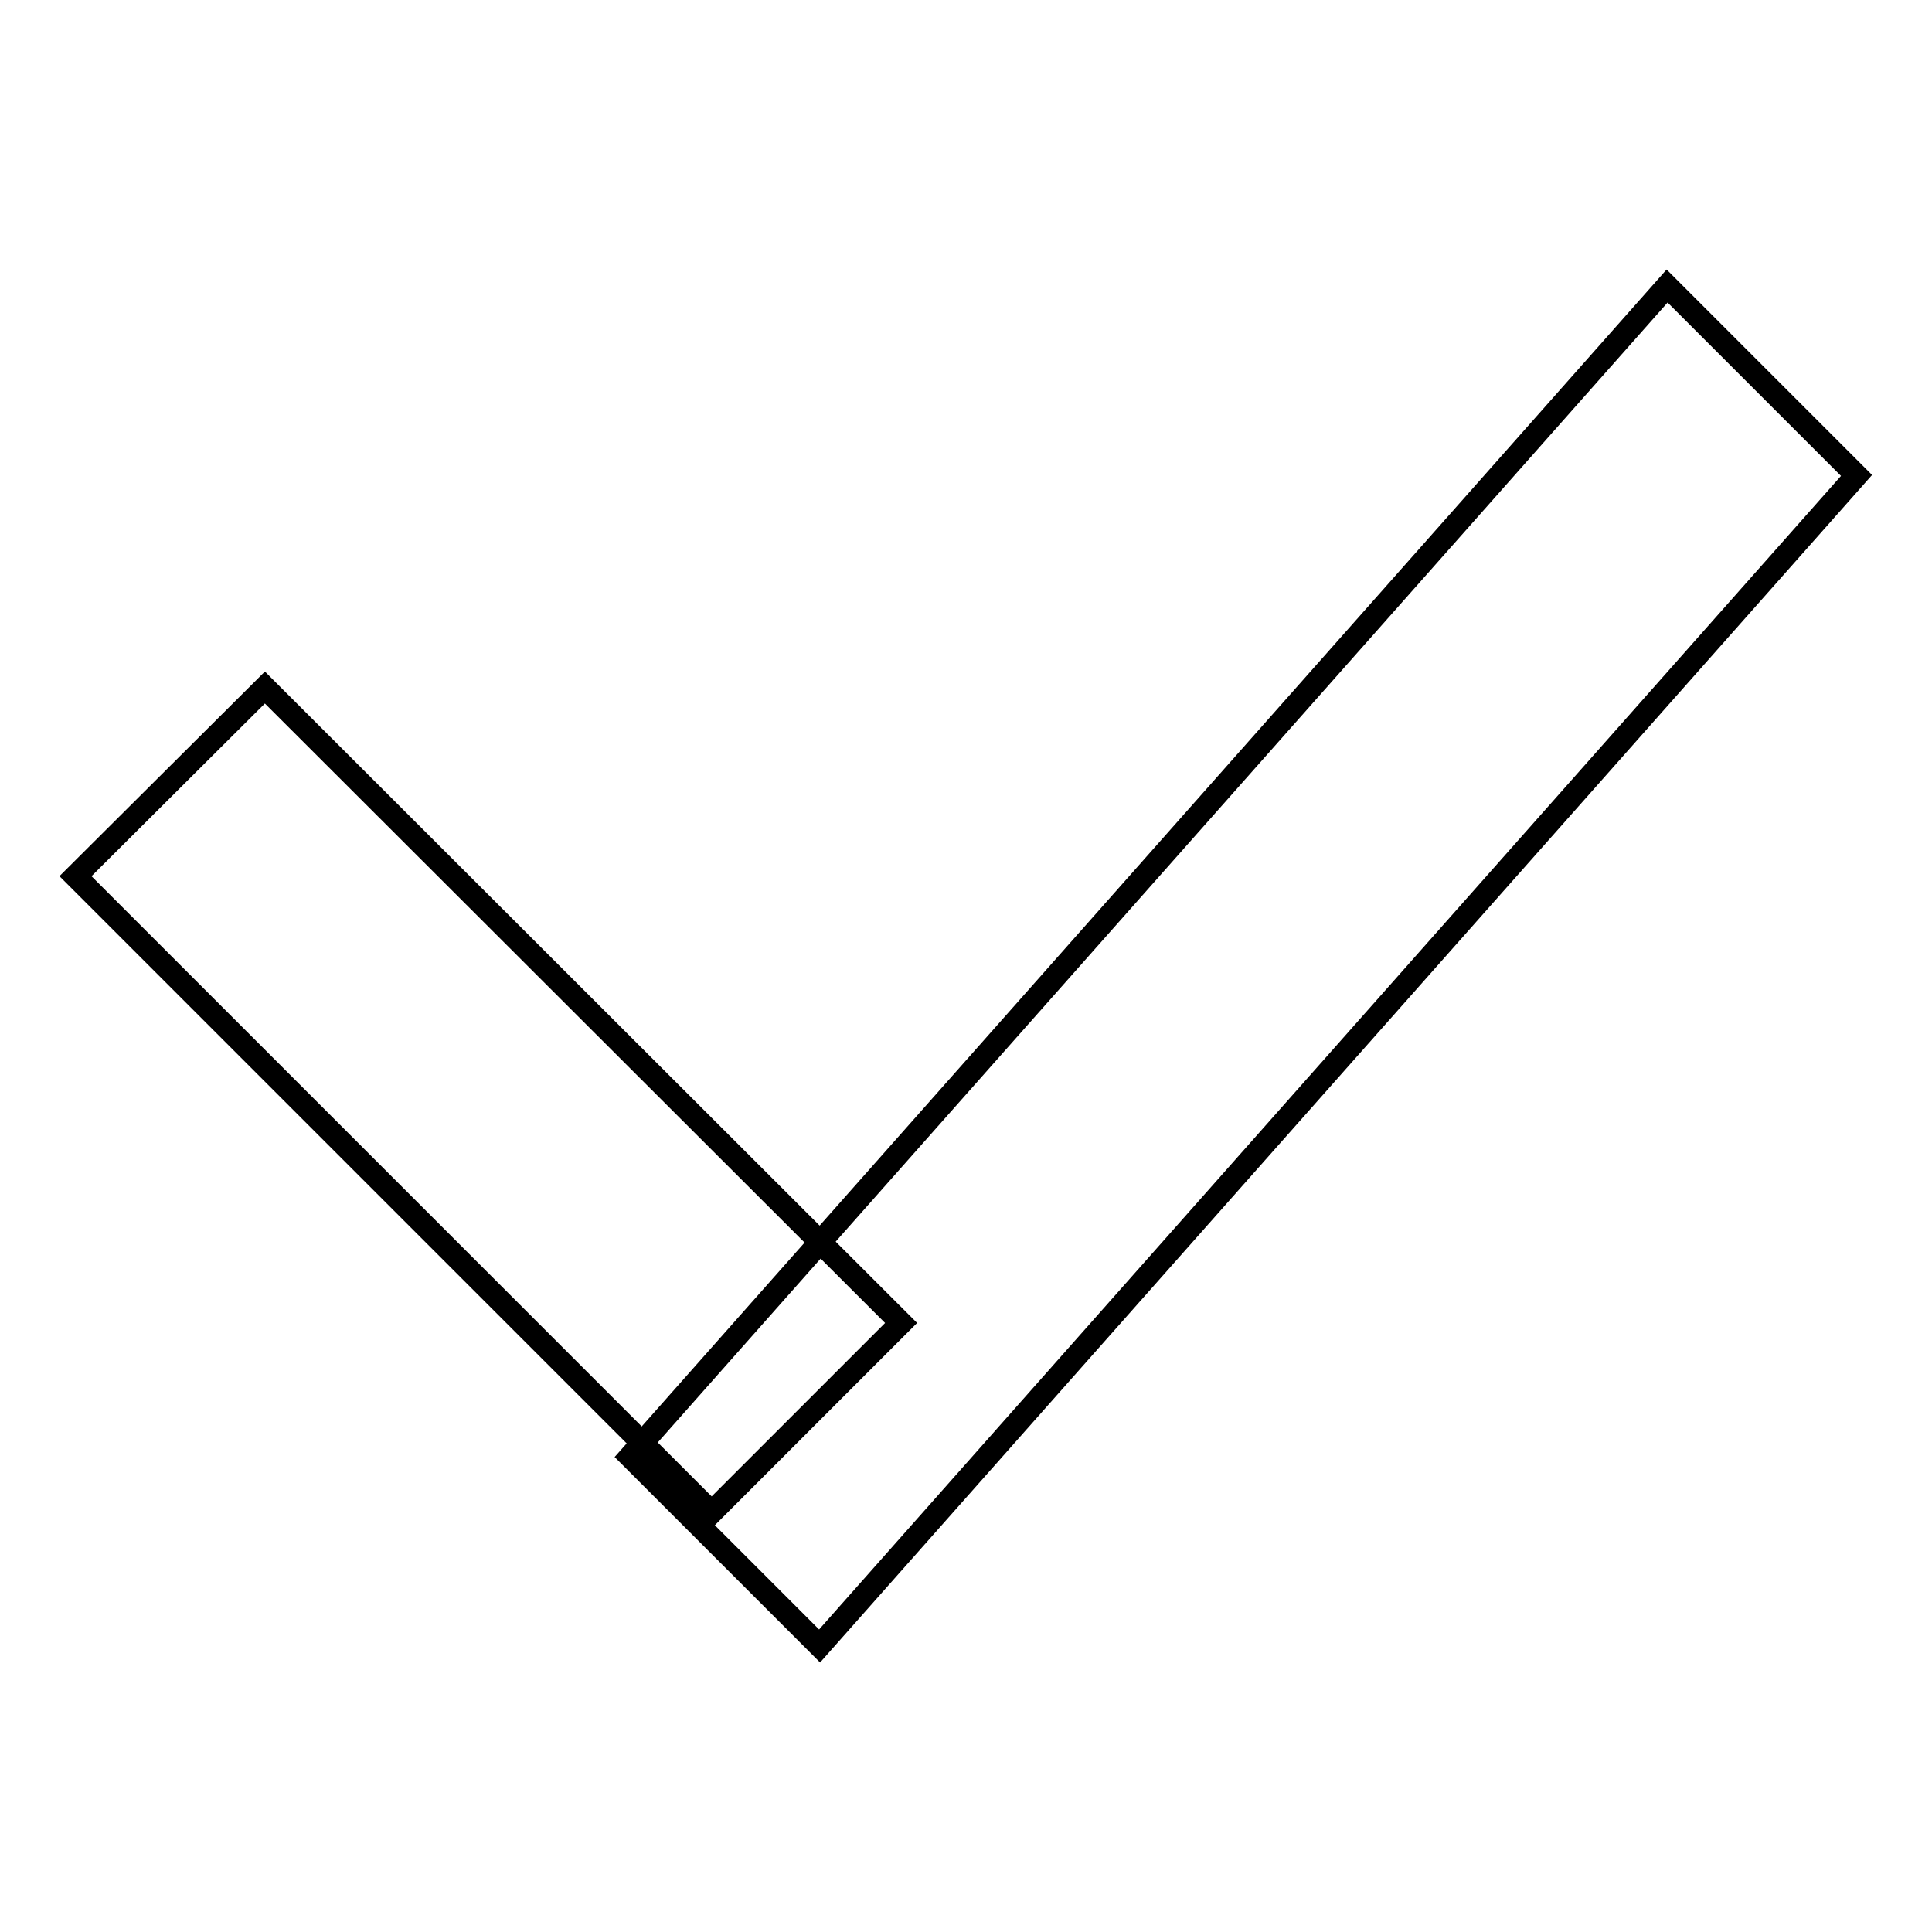 <?xml version="1.0" encoding="utf-8"?>
<!-- Svg Vector Icons : http://www.onlinewebfonts.com/icon -->
<!DOCTYPE svg PUBLIC "-//W3C//DTD SVG 1.1//EN" "http://www.w3.org/Graphics/SVG/1.1/DTD/svg11.dtd">
<svg version="1.1" xmlns="http://www.w3.org/2000/svg" xmlns:xlink="http://www.w3.org/1999/xlink" x="0px" y="0px" viewBox="0 0 256 256" enable-background="new 0 0 256 256" xml:space="preserve">
<g><g><path stroke-width="3" fill-opacity="0" stroke="#000000"  d="M35.1,91.1l84.3,84.2l-25.1,25.1L10,116.1L35.1,91.1z"/><path stroke-width="3" fill-opacity="0" stroke="#000000"  d="M220.9,37.9L83.5,193l25.1,25.1L246,63L220.9,37.9z"/></g></g>
</svg>